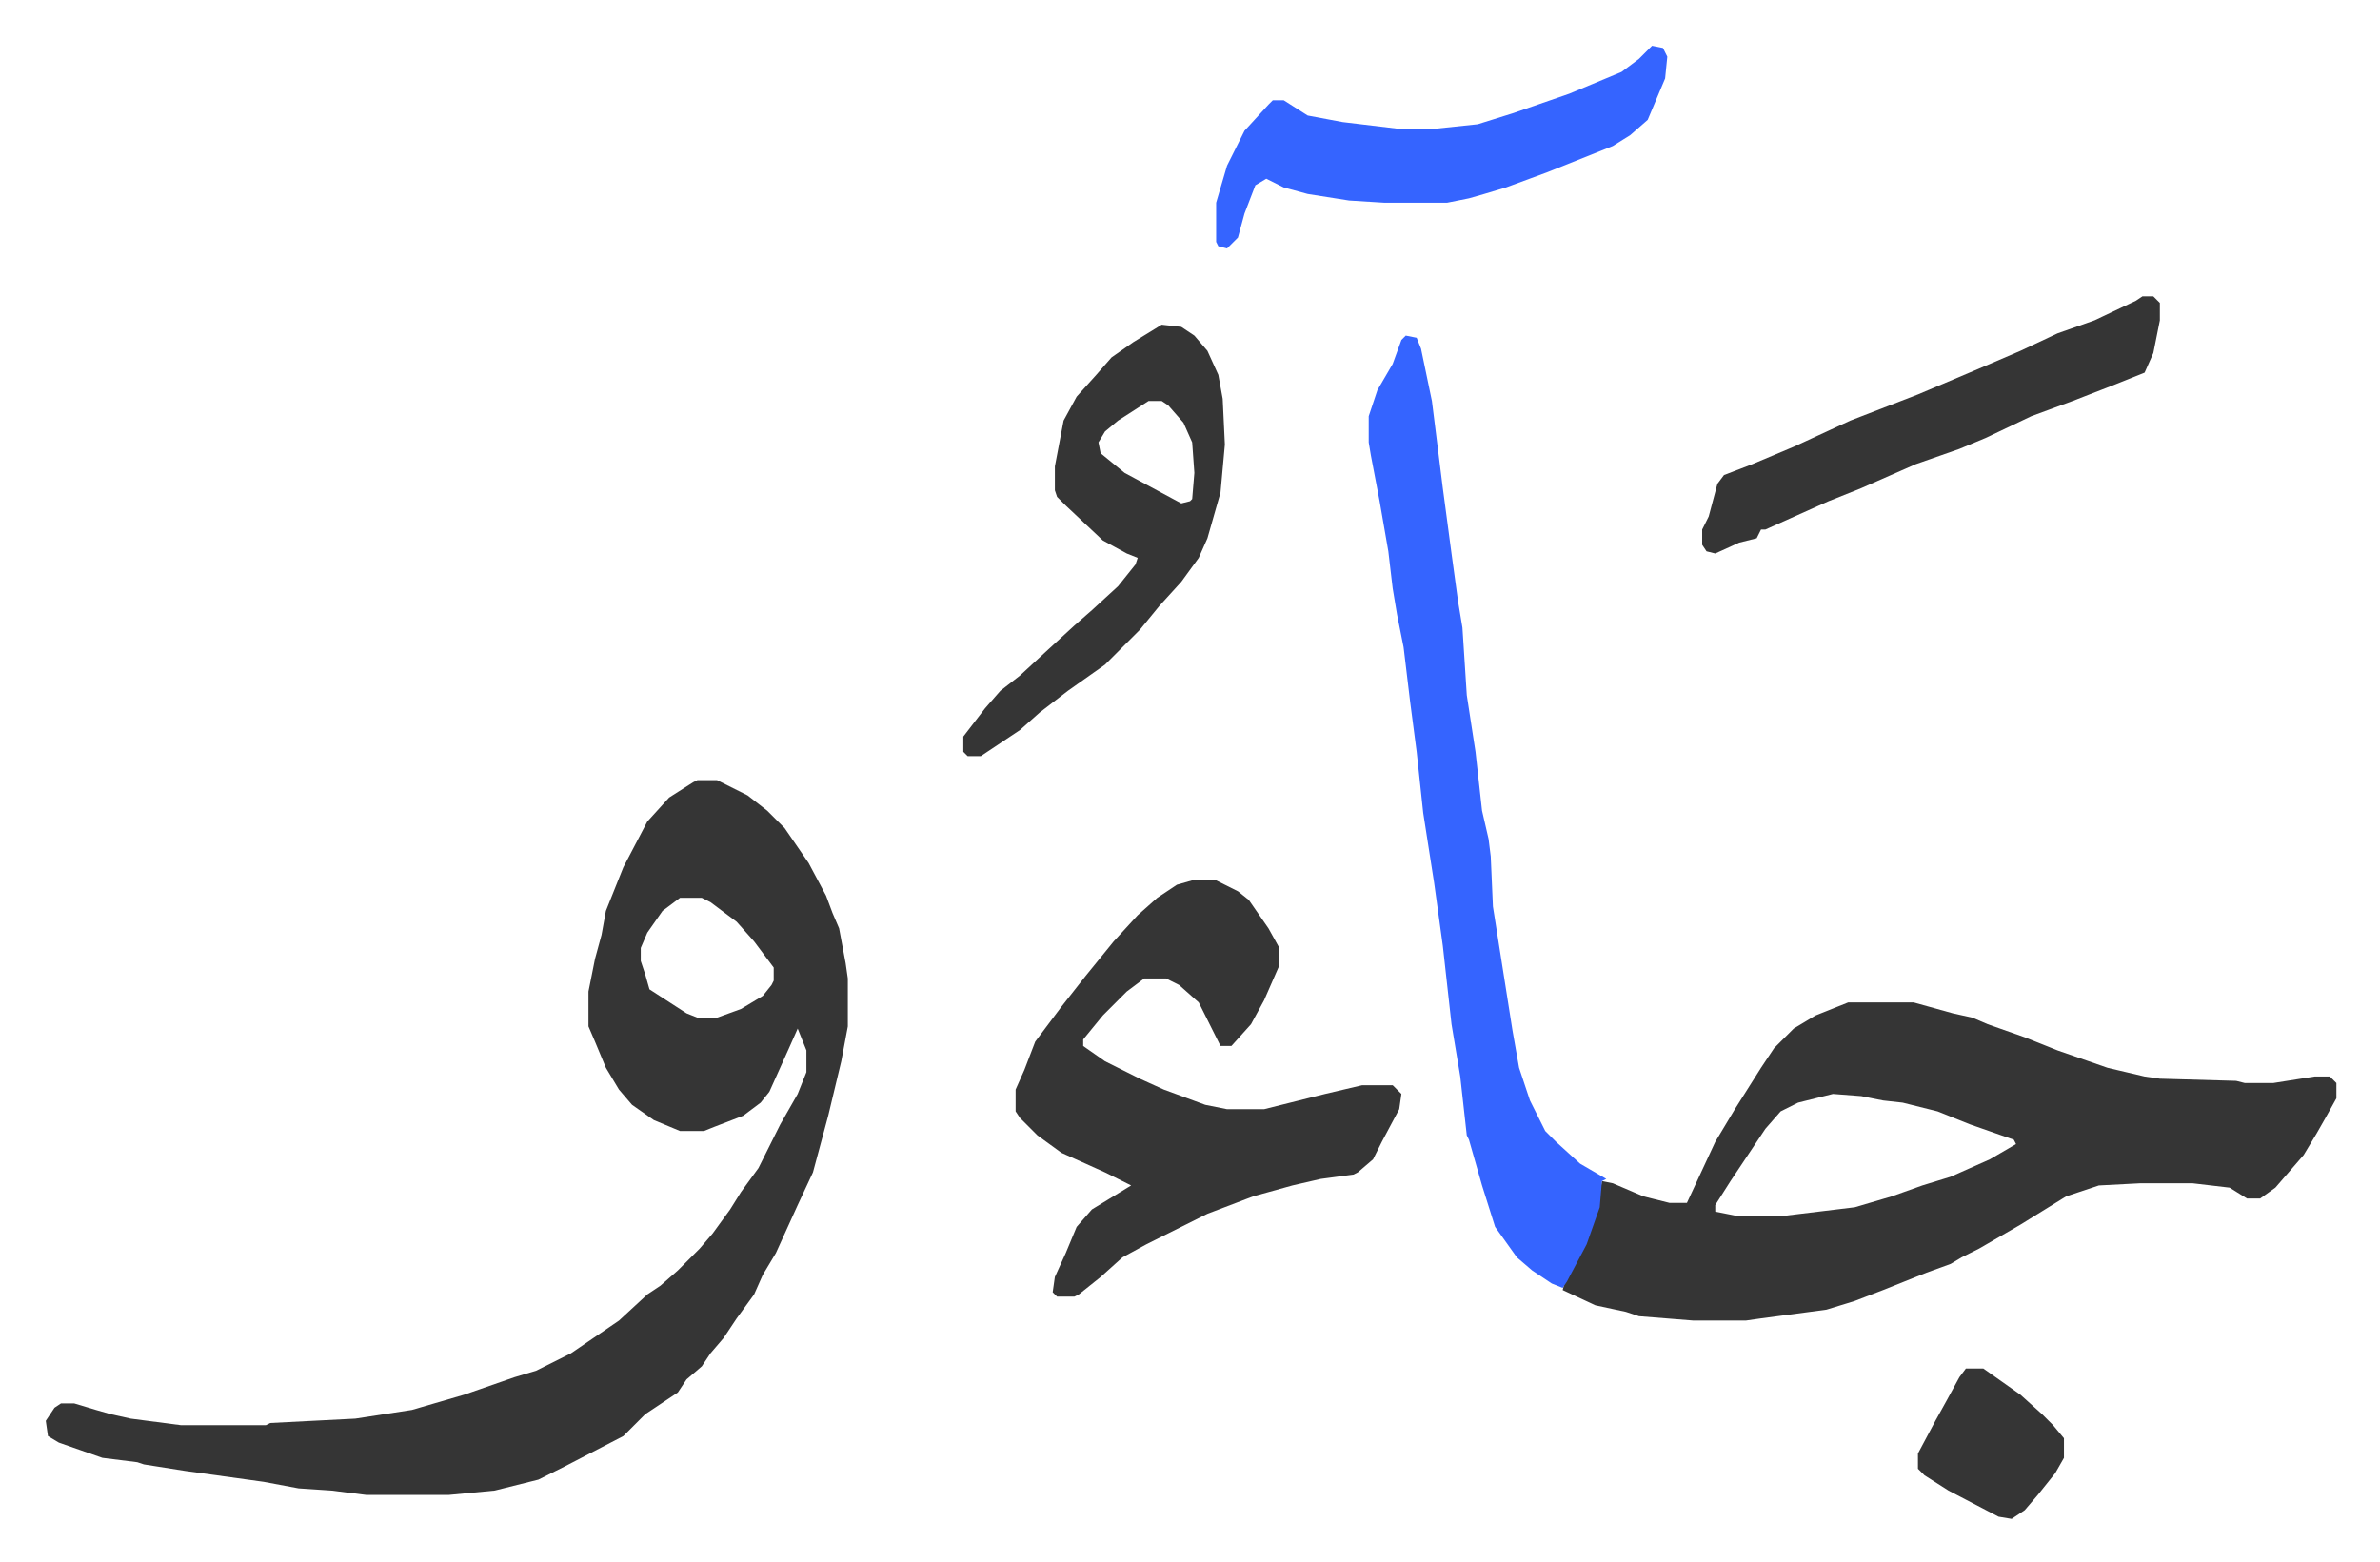 <svg xmlns="http://www.w3.org/2000/svg" role="img" viewBox="-21.00 385.00 1092.00 717.00"><path fill="#353535" id="rule_normal" d="M299 743h9l14 7 9 7 8 8 11 16 8 15 3 8 3 7 3 16 1 7v22l-3 16-6 25-7 26-7 15-10 22-6 10-4 9-8 11-6 9-6 7-4 6-7 6-4 6-15 10-10 10-27 14-12 6-20 5-21 2h-38l-16-2-15-1-16-3-36-5-19-3-3-1-16-2-20-7-5-3-1-7 4-6 3-2h6l10 3 7 2 9 2 23 3h39l2-1 39-2 26-4 24-7 23-8 10-3 16-8 22-15 13-12 6-4 8-7 5-5 5-5 6-7 8-11 5-8 8-11 10-20 8-14 4-10v-10l-4-10-4 9-9 20-4 5-8 6-13 5-5 2h-11l-12-5-10-7-6-7-6-10-5-12-3-7v-16l3-15 3-11 2-11 8-20 11-21 10-11 11-7zm-8 54l-8 6-7 10-3 7v6l2 6 2 7 17 11 5 2h9l11-4 10-6 4-5 1-2v-6l-9-12-8-9-12-9-4-2zm536 48h30l18 5 9 2 7 3 17 6 15 6 23 8 17 4 7 1 35 1 4 1h13l19-3h7l3 3v7l-5 9-4 7-6 10-13 15-7 5h-6l-8-5-17-2h-24l-19 1-15 5-21 13-19 11-8 4-5 3-11 4-20 8-13 5-13 4-30 4-7 1h-24l-25-2-6-2-14-3-15-7 1-4 10-19 5-15 2-12 5 1 14 6 12 3h8l13-28 9-15 12-19 6-9 9-9 10-6zm-7 42l-16 4-8 4-7 8-16 24-7 11v3l10 2h21l33-4 17-5 14-5 13-4 18-8 12-7-1-2-20-7-15-6-16-4-9-1-10-2zm-294-98h11l10 5 5 4 9 13 5 9v8l-7 16-6 11-9 10h-5l-4-8-6-12-9-8-6-3h-10l-8 6-11 11-9 11v3l10 7 16 8 11 5 19 7 10 2h17l28-7 17-4h14l4 4-1 7-8 15-4 8-7 6-2 1-15 2-13 3-18 5-21 8-28 14-11 6-10 9-10 8-2 1h-8l-2-2 1-7 5-11 5-12 7-8 18-11-12-6-20-9-11-8-8-8-2-3v-10l4-9 5-13 12-16 11-14 13-16 11-12 9-8 9-6z"/><path fill="#3564ff" id="rule_madd_obligatory_4_5_vowels" d="M624 539l5 1 2 5 5 24 5 40 4 30 3 22 2 12 2 31 4 26 3 27 3 13 1 8 1 23 6 38 3 19 3 17 5 15 7 14 5 5 11 10 12 7-2 1-1 12-6 17-9 17-2 3-5-2-9-6-7-6-10-14-6-19-6-21-1-2-3-27-4-24-4-36-4-29-5-32-3-28-3-23-3-25-3-15-2-12-2-17-4-23-4-21-1-6v-12l4-12 7-12 4-11z"/><path fill="#353535" id="rule_normal" d="M512 534l9 1 6 4 6 7 5 11 2 11 1 21-2 22-6 21-4 9-8 11-10 11-9 11-16 16-17 12-13 10-9 8-15 10-3 2h-6l-2-2v-7l10-13 7-8 9-7 13-12 12-11 8-7 12-11 8-10 1-3-5-2-11-6-17-16-4-4-1-3v-11l4-21 6-11 9-10 7-8 10-7zm-6 35l-14 9-6 5-3 5 1 5 11 9 26 14 4-1 1-1 1-12-1-14-4-9-7-8-3-2z"/><path fill="#3564ff" id="rule_madd_obligatory_4_5_vowels" d="M737 406l5 1 2 4-1 10-8 19-8 7-8 5-30 12-19 7-10 3-7 2-10 2h-29l-16-1-19-3-11-3-8-4-5 3-5 13-3 11-5 5-4-1-1-2v-18l5-17 8-16 11-12 2-2h5l11 7 16 3 25 3h18l19-2 16-5 26-9 24-10 8-6z"/><path fill="#353535" id="rule_normal" d="M962 521h5l3 3v8l-3 15-4 9-15 6-18 7-19 7-21 10-12 5-20 7-25 11-15 6-29 13h-2l-2 4-8 2-11 5-4-1-2-3v-7l3-6 4-15 3-4 13-5 19-8 13-6 13-6 31-12 26-11 21-9 17-8 17-6 19-9zm-81 492h8l17 12 10 9 5 5 5 6v9l-4 7-8 10-6 7-6 4-6-1-23-12-11-7-3-3v-7l8-15 5-9 6-11z"/></svg>
